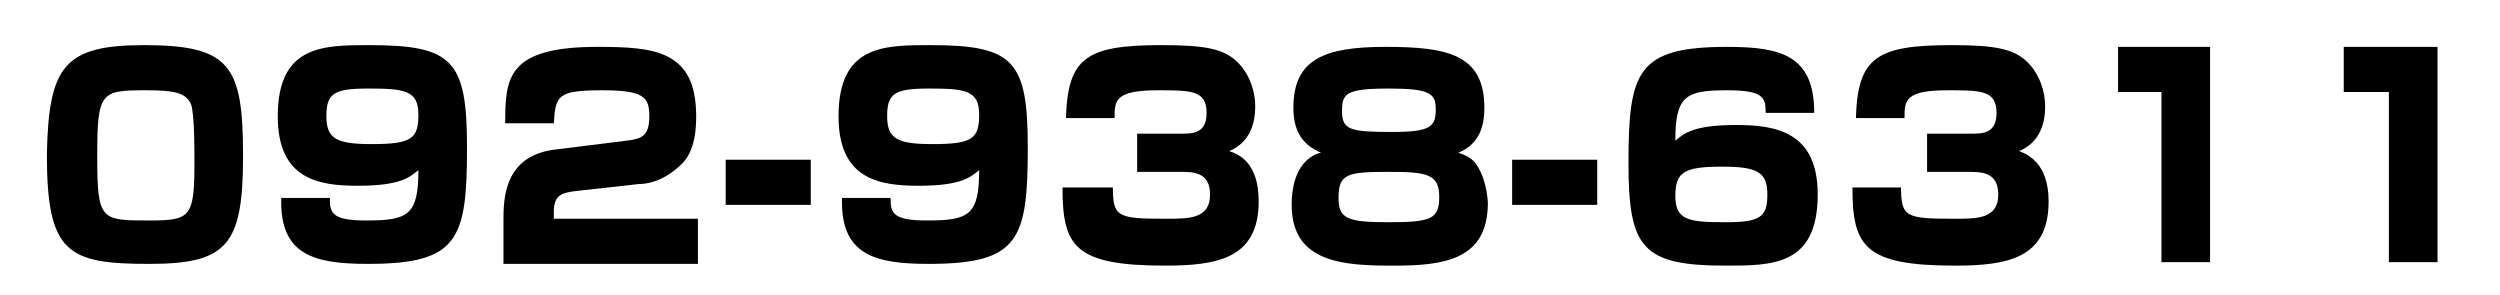 <?xml version="1.0" encoding="utf-8"?>
<!-- Generator: Adobe Illustrator 24.2.3, SVG Export Plug-In . SVG Version: 6.00 Build 0)  -->
<svg version="1.1" id="レイヤー_1" xmlns="http://www.w3.org/2000/svg" xmlns:xlink="http://www.w3.org/1999/xlink" x="0px"
	 y="0px" viewBox="0 0 144 17" style="enable-background:new 0 0 144 17;" xml:space="preserve">
<g>
	<path d="M8.3,2.6c5,0,5.7,1.2,5.7,6.4c0,5.1-0.9,6.2-5.4,6.2c-4.7,0-5.9-0.6-5.9-6.3C2.8,3.8,3.7,2.6,8.3,2.6z M5.6,9
		c0,3.7,0.2,3.7,3,3.7c2.4,0,2.6-0.2,2.6-3.4c0-0.7,0-2.8-0.2-3.3c-0.3-0.7-1.1-0.8-2.6-0.8C5.8,5.2,5.6,5.3,5.6,9z"/>
	<path d="M19,11.5c0,0.8,0.2,1.2,2.1,1.2c2.4,0,3-0.3,3-2.9c-0.5,0.4-1,0.9-3.5,0.9c-2.3,0-4.6-0.4-4.6-4c0-4.1,2.6-4.1,5.3-4.1
		c4.8,0,5.6,0.9,5.6,5.9c0,5.3-0.5,6.7-5.7,6.7c-3.1,0-5.1-0.5-5-3.8H19z M24.1,6.6c0-1.4-0.8-1.5-2.9-1.5c-2,0-2.4,0.3-2.4,1.6
		c0,1.3,0.6,1.6,2.6,1.6C23.7,8.3,24.1,8,24.1,6.6z"/>
	<path d="M33.2,11c-0.8,0.1-1.3,0.2-1.3,1.2v0.4h8.3v2.6H29v-2.5c0-1.2,0-3.8,3.1-4.1l4-0.5C37,8,37.4,7.8,37.4,6.7
		c0-1.1-0.3-1.5-2.7-1.5c-2.6,0-2.7,0.3-2.8,1.9h-2.8c0-2.6,0.1-4.4,5.3-4.4c3.3,0,5.7,0.2,5.7,4c0,1.6-0.4,2.4-1,2.9
		c-1,0.9-1.9,1-2.3,1L33.2,11z"/>
	<path d="M46.7,9.2v2.6h-4.9V9.2H46.7z"/>
	<path d="M51.3,11.5c0,0.8,0.2,1.2,2.1,1.2c2.4,0,3-0.3,3-2.9c-0.5,0.4-1,0.9-3.5,0.9c-2.3,0-4.6-0.4-4.6-4c0-4.1,2.6-4.1,5.3-4.1
		c4.8,0,5.6,0.9,5.6,5.9c0,5.3-0.5,6.7-5.7,6.7c-3.1,0-5.1-0.5-5-3.8H51.3z M56.4,6.6c0-1.4-0.8-1.5-2.9-1.5c-2,0-2.4,0.3-2.4,1.6
		c0,1.3,0.6,1.6,2.6,1.6C56,8.3,56.4,8,56.4,6.6z"/>
	<path d="M64.1,10.7c0,1.8,0.2,1.9,3.1,1.9c1.3,0,2.5,0,2.5-1.4c0-1.3-1-1.3-1.7-1.3h-2.5V7.7h2.5c0.7,0,1.5,0,1.5-1.2
		c0-1.3-0.9-1.3-2.8-1.3c-2.5,0-2.5,0.6-2.5,1.6h-2.8c0.1-3.5,1.2-4.2,5.5-4.2c2.5,0,3.6,0.2,4.4,1c0.7,0.7,1,1.7,1,2.5
		c0,0.4,0,2-1.5,2.6c0.6,0.2,1.7,0.7,1.7,2.9c0,3.3-2.4,3.7-5.4,3.7c-5.2,0-5.9-1.1-5.9-4.5H64.1z"/>
	<path d="M74.5,6.2c0-2.8,1.8-3.5,5.3-3.5c3.5,0,5.7,0.4,5.7,3.5c0,1.1-0.3,2.1-1.5,2.6c0.3,0.1,0.6,0.2,0.9,0.5
		c0.7,0.8,0.8,2.2,0.8,2.4c0,3.3-2.6,3.6-5.4,3.6c-2.8,0-5.9-0.1-5.9-3.5c0-0.3,0-1.7,0.8-2.5c0.3-0.3,0.7-0.5,0.9-0.5
		C74.9,8.3,74.5,7.4,74.5,6.2z M77.1,11.4c0,1.2,0.5,1.4,2.9,1.4c2.5,0,2.9-0.2,2.9-1.5c0-1.3-0.8-1.4-2.9-1.4
		C77.6,9.9,77.1,10,77.1,11.4z M77.3,6.4c0,1.1,0.5,1.2,2.9,1.2c2.2,0,2.5-0.3,2.5-1.3c0-0.9-0.3-1.2-2.7-1.2
		C77.5,5.1,77.3,5.4,77.3,6.4z"/>
	<path d="M92,9.2v2.6h-4.9V9.2H92z"/>
	<path d="M101.7,6.4c0-0.8-0.2-1.2-2.2-1.2c-2.4,0-3,0.3-3,2.9c0.5-0.4,1-0.9,3.5-0.9c2.3,0,4.7,0.4,4.7,4c0,4.1-2.6,4.1-5.3,4.1
		c-4.8,0-5.6-1-5.6-5.9c0-5.3,0.5-6.7,5.7-6.7c3.1,0,5,0.5,5,3.8H101.7z M96.5,11.3c0,1.4,0.8,1.5,2.9,1.5c2,0,2.4-0.3,2.4-1.6
		c0-1.3-0.6-1.6-2.6-1.6C97,9.6,96.5,9.9,96.5,11.3z"/>
	<path d="M109.5,10.7c0,1.8,0.2,1.9,3.1,1.9c1.3,0,2.5,0,2.5-1.4c0-1.3-1-1.3-1.7-1.3H111V7.7h2.5c0.7,0,1.5,0,1.5-1.2
		c0-1.3-0.9-1.3-2.8-1.3c-2.5,0-2.5,0.6-2.5,1.6h-2.8c0.1-3.5,1.2-4.2,5.5-4.2c2.5,0,3.6,0.2,4.4,1c0.7,0.7,1,1.7,1,2.5
		c0,0.4,0,2-1.5,2.6c0.5,0.2,1.7,0.7,1.7,2.9c0,3.3-2.4,3.7-5.4,3.7c-5.2,0-5.9-1.1-5.9-4.5H109.5z"/>
	<path d="M127.3,2.7v12.4h-2.8V5.3h-2.5V2.7H127.3z"/>
	<path d="M140.4,2.7v12.4h-2.8V5.3H135V2.7H140.4z"/>
</g>
</svg>
